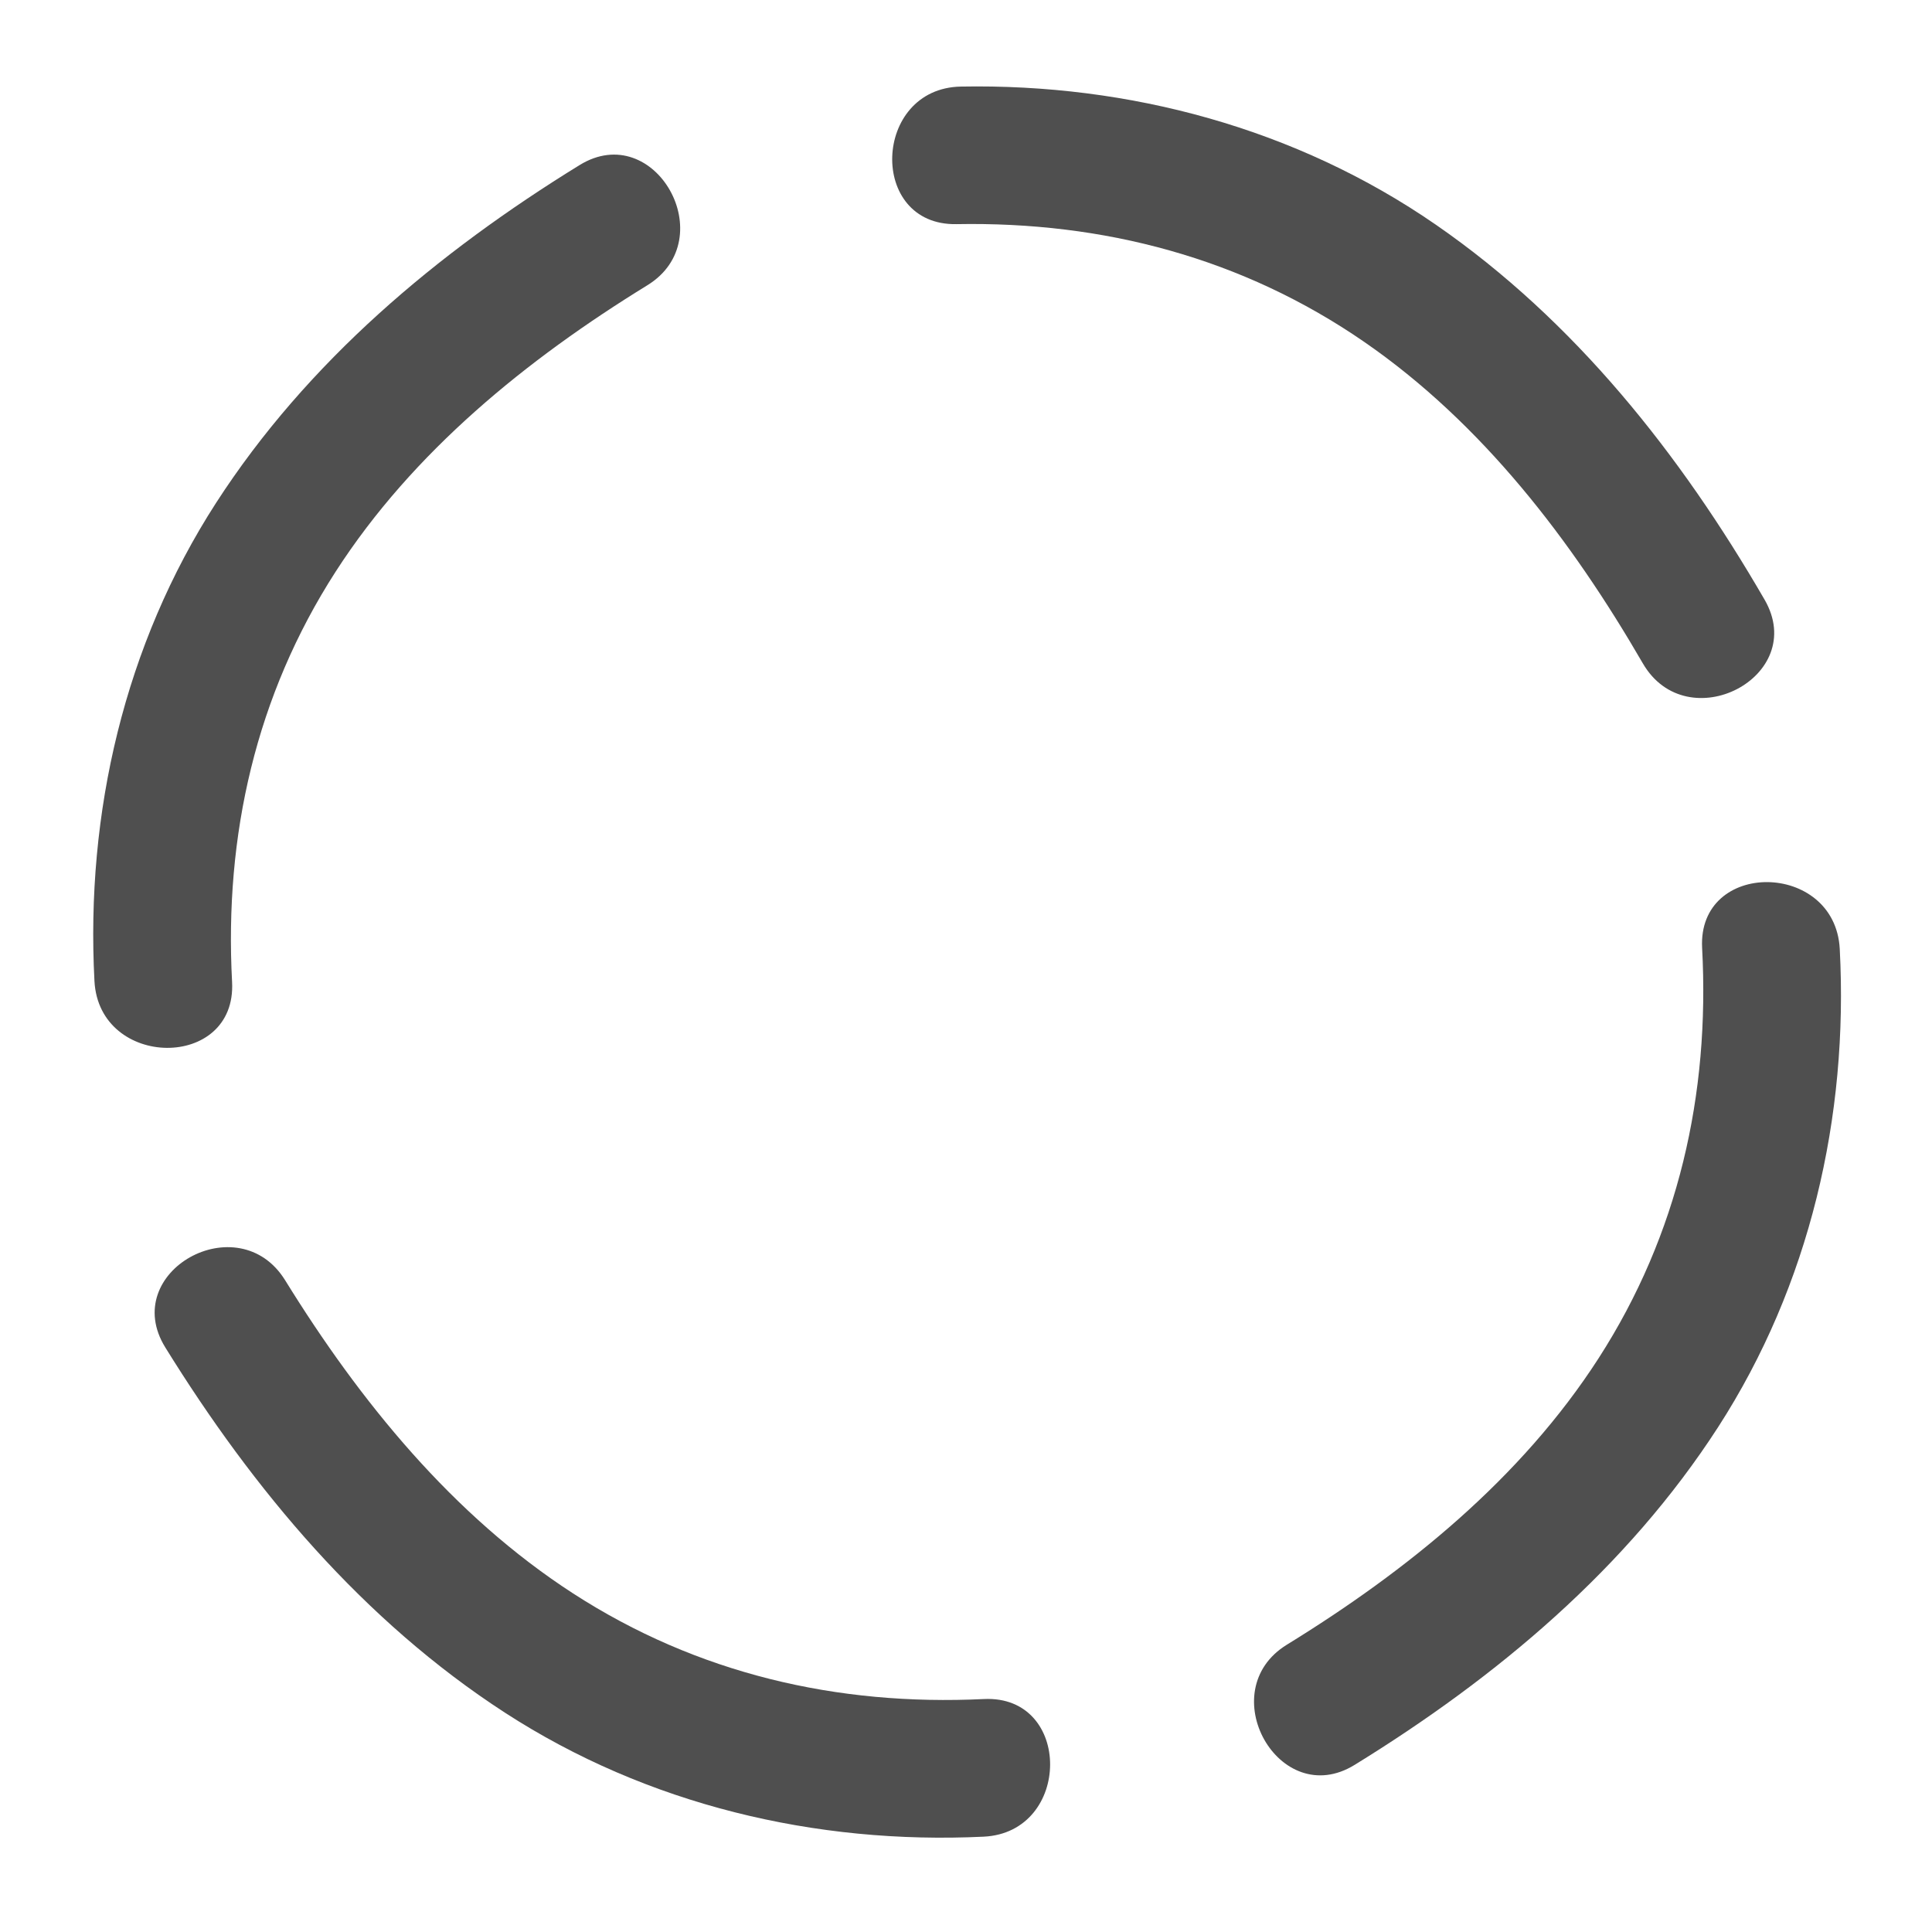 <svg id="eB8dk2fHKWC1" xmlns="http://www.w3.org/2000/svg"
     viewBox="0 0 280 280" width="40px" height="40px" shape-rendering="geometricPrecision"
     text-rendering="geometricPrecision">
    <style>
        <![CDATA[#eB8dk2fHKWC2_tr {animation: eB8dk2fHKWC2_tr__tr 3000ms linear infinite normal forwards}@keyframes eB8dk2fHKWC2_tr__tr { 0% {transform: translate(139.785px,140.087px) rotate(45.236deg);animation-timing-function: cubic-bezier(0.42,0,0.58,1)} 10% {transform: translate(139.785px,140.087px) rotate(-197.741deg);animation-timing-function: cubic-bezier(0.42,0,0.58,1)} 20% {transform: translate(139.785px,140.087px) rotate(-108.6deg);animation-timing-function: cubic-bezier(0.42,0,0.58,1)} 30% {transform: translate(139.785px,140.087px) rotate(-17.484deg);animation-timing-function: cubic-bezier(0.42,0,0.58,1)} 33.333% {transform: translate(139.785px,140.087px) rotate(-17.48deg);animation-timing-function: cubic-bezier(0.42,0,0.58,1)} 43.333% {transform: translate(139.785px,140.087px) rotate(160.888deg)} 100% {transform: translate(139.785px,140.087px) rotate(160.888deg)}} #eB8dk2fHKWC2_ts {animation: eB8dk2fHKWC2_ts__ts 3000ms linear infinite normal forwards}@keyframes eB8dk2fHKWC2_ts__ts { 0% {transform: scale(1,0.995)} 33.333% {transform: scale(1,0.995);animation-timing-function: cubic-bezier(0.42,0,0.58,1)} 43.333% {transform: scale(0.101,0.102);animation-timing-function: cubic-bezier(0.42,0,0.58,1)} 50% {transform: scale(0.1,0.1);animation-timing-function: cubic-bezier(0.42,0,0.58,1)} 60% {transform: scale(1,1)} 100% {transform: scale(1,1)}} #eB8dk2fHKWC2 {animation: eB8dk2fHKWC2_c_o 3000ms linear infinite normal forwards}@keyframes eB8dk2fHKWC2_c_o { 0% {opacity: 1} 6.667% {opacity: 1} 10% {opacity: 0} 13.333% {opacity: 0} 20% {opacity: 1} 30% {opacity: 1} 36.667% {opacity: 1} 40% {opacity: 0} 100% {opacity: 0}} #eB8dk2fHKWC4 {animation: eB8dk2fHKWC4__m 3000ms linear infinite normal forwards}@keyframes eB8dk2fHKWC4__m { 0% {d: path('M85.4,249.8C109.08,255.3,133.72,257.37,157.65,252.14C181.65,246.89,202.95,233.55,219.27,215.35C227.84,205.79,213.74,191.6,205.13,201.21C190.9,217.1,173.27,228.26,152.34,232.86C132.03,237.32,110.79,235.19,90.73,230.52C78.19,227.61,72.85,246.88,85.4,249.8C85.4,249.8,85.4,249.8,85.4,249.8Z')} 10% {d: path('M85.4,249.8C85.4,249.8,85.4,249.8,85.4,249.8C85.4,249.8,85.4,249.8,85.4,249.8C85.4,249.8,90.484,251.966,95.043,248.27C100.484,243.859,98.695,236.723,97.074,234.469C95.518,232.306,94.559,231.751,90.73,230.52C78.19,227.61,72.85,246.88,85.4,249.8C85.4,249.8,85.4,249.8,85.4,249.8Z')} 20% {d: path('M85.4,249.8C85.4,249.8,85.4,249.8,85.4,249.8C85.4,249.8,85.4,249.8,85.4,249.8C85.4,249.8,90.484,251.966,95.043,248.27C100.484,243.859,98.695,236.723,97.074,234.469C95.518,232.306,94.559,231.751,90.73,230.52C78.19,227.61,72.85,246.88,85.4,249.8C85.4,249.8,85.4,249.8,85.4,249.8Z')} 30% {d: path('M85.4,249.8C109.08,255.3,133.72,257.37,157.65,252.14C181.65,246.89,202.95,233.55,219.27,215.35C227.84,205.79,213.74,191.6,205.13,201.21C190.9,217.1,173.27,228.26,152.34,232.86C132.03,237.32,110.79,235.19,90.73,230.52C78.19,227.61,72.85,246.88,85.4,249.8C85.4,249.8,85.4,249.8,85.4,249.8Z')} 33.333% {d: path('M85.4,249.8C109.08,255.3,133.72,257.37,157.65,252.14C181.65,246.89,202.95,233.55,219.27,215.35C227.84,205.79,213.74,191.6,205.13,201.21C190.9,217.1,173.27,228.26,152.34,232.86C132.03,237.32,110.79,235.19,90.73,230.52C78.19,227.61,72.85,246.88,85.4,249.8C85.4,249.8,85.4,249.8,85.4,249.8Z')} 43.333% {d: path('M84.281,246.076C107.505,254.052,133.72,257.37,157.65,252.14C181.65,246.89,202.95,233.55,219.27,215.35C227.84,205.79,213.74,191.6,205.13,201.21C190.9,217.1,173.27,228.26,152.34,232.86C132.03,237.32,86.466,239.828,53.856,207.193C41.316,204.283,32.439,213.929,40.475,219.548C40.475,219.548,61.31,238.187,84.281,246.076Z')} 100% {d: path('M84.281,246.076C107.505,254.052,133.72,257.37,157.65,252.14C181.65,246.89,202.95,233.55,219.27,215.35C227.84,205.79,213.74,191.6,205.13,201.21C190.9,217.1,173.27,228.26,152.34,232.86C132.03,237.32,86.466,239.828,53.856,207.193C41.316,204.283,32.439,213.929,40.475,219.548C40.475,219.548,61.31,238.187,84.281,246.076Z')}} #eB8dk2fHKWC6 {animation: eB8dk2fHKWC6__m 3000ms linear infinite normal forwards}@keyframes eB8dk2fHKWC6__m { 0% {d: path('M249.74,169.63C255.24,145.95,257.31,121.31,252.08,97.38C246.83,73.38,233.49,52.08,215.29,35.76C205.73,27.19,191.54,41.29,201.15,49.9C217.04,64.13,228.2,81.76,232.8,102.69C237.26,123,235.13,144.24,230.46,164.3C227.54,176.84,246.82,182.18,249.74,169.63C249.74,169.63,249.74,169.63,249.74,169.63Z')} 10% {d: path('M250.888,168.081C250.888,168.081,250.888,168.081,250.888,168.081C250.888,168.081,253.783,157.677,244.779,154.781C235.762,151.882,232.694,158.882,231.753,162.487C231.017,165.305,231.564,168.517,232.232,169.666C233.407,171.69,235.517,173.829,238.468,174.607C241.339,175.365,245.543,175.428,248.771,172.704C248.771,172.704,250.401,171.202,250.888,168.081Z')} 20% {d: path('M250.888,168.081C250.888,168.081,250.888,168.081,250.888,168.081C250.888,168.081,253.783,157.677,244.779,154.781C235.762,151.882,232.694,158.882,231.753,162.487C231.017,165.305,231.564,168.517,232.232,169.666C233.407,171.69,235.517,173.829,238.468,174.607C241.339,175.365,245.543,175.428,248.771,172.704C248.771,172.704,250.401,171.202,250.888,168.081Z')} 30% {d: path('M249.74,169.63C255.24,145.95,257.31,121.31,252.08,97.38C246.83,73.38,233.49,52.08,215.29,35.76C205.73,27.19,191.54,41.29,201.15,49.9C217.04,64.13,228.2,81.76,232.8,102.69C237.26,123,235.13,144.24,230.46,164.3C227.54,176.84,246.82,182.18,249.74,169.63C249.74,169.63,249.74,169.63,249.74,169.63Z')} 33.333% {d: path('M249.74,169.63C255.24,145.95,257.31,121.31,252.08,97.38C246.83,73.38,233.49,52.08,215.29,35.76C205.73,27.19,191.54,41.29,201.15,49.9C217.04,64.13,228.2,81.76,232.8,102.69C237.26,123,235.13,144.24,230.46,164.3C227.54,176.84,246.82,182.18,249.74,169.63C249.74,169.63,249.74,169.63,249.74,169.63Z')} 43.333% {d: path('M241.986,180.287C255.201,145.393,257.31,121.31,252.08,97.38C246.83,73.38,233.49,52.08,215.29,35.76C205.73,27.19,189.761,38.147,199.371,46.757C229.707,66.856,234.126,101.544,234.195,127.574C235.799,155.048,216.192,185.902,205.13,201.21C199.98,208.337,214.039,220.129,219.27,215.35C219.27,215.35,237.3,192.661,241.986,180.287Z')} 100% {d: path('M241.986,180.287C255.201,145.393,257.31,121.31,252.08,97.38C246.83,73.38,233.49,52.08,215.29,35.76C205.73,27.19,189.761,38.147,199.371,46.757C229.707,66.856,234.126,101.544,234.195,127.574C235.799,155.048,216.192,185.902,205.13,201.21C199.98,208.337,214.039,220.129,219.27,215.35C219.27,215.35,237.3,192.661,241.986,180.287Z')}} #eB8dk2fHKWC8 {animation: eB8dk2fHKWC8__m 3000ms linear infinite normal forwards}@keyframes eB8dk2fHKWC8__m { 0% {d: path('M171.68,7.71C148.17,1.51,123.61,-1.28,99.53,3.25C75.39,7.79,53.7,20.49,36.85,38.21C28.01,47.52,41.68,62.11,50.57,52.76C65.27,37.3,83.22,26.66,104.27,22.68C124.7,18.82,145.87,21.58,165.79,26.83C178.22,30.11,184.14,11,171.68,7.71C171.68,7.71,171.68,7.71,171.68,7.71Z')} 10% {d: path('M171.587,7.819C164.835,7.662,162.883,13.415,162.614,14.67C162.614,14.67,161.858,17.371,162.367,18.744C162.783,19.865,163.528,21.023,164.724,21.957C165.842,22.831,168.86,24.254,168.86,24.254C168.86,24.254,168.86,24.254,168.86,24.254C181.29,27.534,184.047,11.109,171.587,7.819C171.587,7.819,171.587,7.819,171.587,7.819Z')} 20% {d: path('M171.587,7.819C164.835,7.662,162.883,13.415,162.614,14.67C162.614,14.67,161.858,17.371,162.367,18.744C162.783,19.865,163.528,21.023,164.724,21.957C165.842,22.831,168.86,24.254,168.86,24.254C168.86,24.254,168.86,24.254,168.86,24.254C181.29,27.534,184.047,11.109,171.587,7.819C171.587,7.819,171.587,7.819,171.587,7.819Z')} 30% {d: path('M171.68,7.71C148.17,1.51,123.61,-1.28,99.53,3.25C75.39,7.79,53.7,20.49,36.85,38.21C28.01,47.52,41.68,62.11,50.57,52.76C65.27,37.3,83.22,26.66,104.27,22.68C124.7,18.82,145.87,21.58,165.79,26.83C178.22,30.11,184.14,11,171.68,7.71C171.68,7.71,171.68,7.71,171.68,7.71Z')} 33.333% {d: path('M171.68,7.71C148.17,1.51,123.61,-1.28,99.53,3.25C75.39,7.79,53.7,20.49,36.85,38.21C28.01,47.52,41.68,62.11,50.57,52.76C65.27,37.3,83.22,26.66,104.27,22.68C124.7,18.82,145.87,21.58,165.79,26.83C178.22,30.11,184.14,11,171.68,7.71C171.68,7.71,171.68,7.71,171.68,7.71Z')} 43.333% {d: path('M154.601,1.547C127.732,-3.659,101.676,0.162,89.835,4.048C73.019,9.566,43.016,29.968,36.85,38.21C28.01,47.52,41.569,62.003,50.57,52.76C67.005,35.884,77.788,22.937,100.935,18.025C148.028,8.03,175.904,24.592,199.371,46.757C210.776,51.884,219.463,39.879,215.29,35.76C189.665,10.471,154.601,1.547,154.601,1.547Z')} 100% {d: path('M154.601,1.547C127.732,-3.659,101.676,0.162,89.835,4.048C73.019,9.566,43.016,29.968,36.85,38.21C28.01,47.52,41.569,62.003,50.57,52.76C67.005,35.884,77.788,22.937,100.935,18.025C148.028,8.03,175.904,24.592,199.371,46.757C210.776,51.884,219.463,39.879,215.29,35.76C189.665,10.471,154.601,1.547,154.601,1.547Z')}} #eB8dk2fHKWC10 {animation: eB8dk2fHKWC10__m 3000ms linear infinite normal forwards}@keyframes eB8dk2fHKWC10__m { 0% {d: path('M5.83,85.46C0.33,109.14,-1.74,133.78,3.49,157.71C8.74,181.71,22.08,203.01,40.28,219.33C49.84,227.9,64.03,213.8,54.42,205.19C38.53,190.96,27.37,173.33,22.77,152.4C18.31,132.09,20.44,110.85,25.11,90.79C28.03,78.25,8.75,72.91,5.83,85.46L5.83,85.46Z')} 3.333% {d: path('M4.903,88.748C1.236,104.535,0.695,122.376,4.181,138.329C7.12,155.827,18.33,178.442,31.722,188.944C39.449,194.87,48.961,181.92,35.808,167.974C27.053,155.47,26.779,144.786,23.181,130.169C19.139,114.9,18.115,100.787,20.952,87.412C21.572,79.045,6.897,77.595,4.917,86.915L4.903,88.748Z')} 10% {d: path('M3.048,95.324C3.048,95.324,5.564,99.567,5.564,99.567C5.564,99.567,11.254,104.288,15.032,103.154C19.091,103.791,24.275,98.765,25.852,95.404C27.276,92.37,25.596,87.698,24.003,85.706C20.798,80.519,13.464,80.66,12.636,80.656C8.657,80.636,3.191,86.966,3.09,89.826L3.048,95.324Z')} 20% {d: path('M3.048,95.324C3.048,95.324,5.564,99.567,5.564,99.567C5.564,99.567,11.254,104.288,15.032,103.154C19.091,103.791,24.275,98.765,25.852,95.404C27.276,92.37,25.596,87.698,24.003,85.706C20.798,80.519,13.464,80.66,12.636,80.656C8.657,80.636,3.191,86.966,3.09,89.826L3.048,95.324Z')} 30% {d: path('M5.83,85.46C0.33,109.14,-1.74,133.78,3.49,157.71C8.74,181.71,22.08,203.01,40.28,219.33C49.84,227.9,64.03,213.8,54.42,205.19C38.53,190.96,27.37,173.33,22.77,152.4C18.31,132.09,20.44,110.85,25.11,90.79C28.03,78.25,8.75,72.91,5.83,85.46L5.83,85.46Z')} 33.333% {d: path('M5.83,85.46C0.33,109.14,-1.74,133.78,3.49,157.71C8.74,181.71,22.08,203.01,40.28,219.33C49.84,227.9,64.03,213.8,54.42,205.19C38.53,190.96,27.37,173.33,22.77,152.4C18.31,132.09,20.44,110.85,25.11,90.79C28.03,78.25,8.75,72.91,5.83,85.46L5.83,85.46Z')} 43.333% {d: path('M36.436,38.117C-7.499,85.802,-0.826,134.911,5.659,158.165C15.874,192.855,35.439,215.965,40.28,219.33C49.84,227.9,63.271,215.586,53.661,206.976C38.384,191.128,25.999,166.121,22.77,152.4C12.43,121.01,27.02,73.061,50.246,52.616C65.058,39.577,51.054,23.186,36.436,38.117L36.436,38.117Z')} 100% {d: path('M36.436,38.117C-7.499,85.802,-0.826,134.911,5.659,158.165C15.874,192.855,35.439,215.965,40.28,219.33C49.84,227.9,63.271,215.586,53.661,206.976C38.384,191.128,25.999,166.121,22.77,152.4C12.43,121.01,27.02,73.061,50.246,52.616C65.058,39.577,51.054,23.186,36.436,38.117L36.436,38.117Z')}} #eB8dk2fHKWC11_ts {animation: eB8dk2fHKWC11_ts__ts 3000ms linear infinite normal forwards}@keyframes eB8dk2fHKWC11_ts__ts { 0% {transform: translate(139.785px,140.087px) scale(1,1)} 30% {transform: translate(139.785px,140.087px) scale(1,1)} 43.333% {transform: translate(139.785px,140.087px) scale(0.103,0.103)} 50% {transform: translate(139.785px,140.087px) scale(0.103,0.103)} 60% {transform: translate(139.785px,140.087px) scale(1.001,1.001)} 100% {transform: translate(139.785px,140.087px) scale(1.001,1.001)}} #eB8dk2fHKWC11 {animation: eB8dk2fHKWC11_c_o 3000ms linear infinite normal forwards}@keyframes eB8dk2fHKWC11_c_o { 0% {opacity: 0} 30% {opacity: 0} 36.667% {opacity: 0} 40% {opacity: 1} 100% {opacity: 1}} #eB8dk2fHKWC13_tr {animation: eB8dk2fHKWC13_tr__tr 3000ms linear infinite normal forwards}@keyframes eB8dk2fHKWC13_tr__tr { 0% {transform: translate(139.785px,140.087px) rotate(0deg)} 10% {transform: translate(139.785px,140.087px) rotate(0deg)} 20% {transform: translate(139.785px,140.087px) rotate(90.041deg)} 100% {transform: translate(139.785px,140.087px) rotate(90.041deg)}} #eB8dk2fHKWC13 {animation: eB8dk2fHKWC13_c_o 3000ms linear infinite normal forwards}@keyframes eB8dk2fHKWC13_c_o { 0% {opacity: 0} 6.667% {opacity: 0} 10% {opacity: 1} 13.333% {opacity: 1} 20% {opacity: 0} 100% {opacity: 0}}]]></style>
    <g id="eB8dk2fHKWC2_tr" transform="translate(139.785,140.087) rotate(45.236)">
        <g id="eB8dk2fHKWC2_ts" transform="scale(1,0.995)">
            <g id="eB8dk2fHKWC2" transform="translate(-127.785,-128.087)">
                <g>
                    <path id="eB8dk2fHKWC4"
                          d="M85.4,249.8c23.68,5.5,48.32,7.57,72.25,2.34c24-5.25,45.3-18.59,61.62-36.79c8.57-9.56-5.53-23.75-14.14-14.14-14.23,15.89-31.86,27.05-52.79,31.65-20.31,4.46-41.55,2.33-61.61-2.34-12.54-2.91-17.88,16.36-5.33,19.28c0,0,0,0,0,0Z"
                          fill="#4f4f4f"/>
                </g>
                <g>
                    <path id="eB8dk2fHKWC6"
                          d="M249.74,169.63c5.5-23.68,7.57-48.32,2.34-72.25-5.25-24-18.59-45.3-36.79-61.62-9.56-8.57-23.75,5.53-14.14,14.14c15.89,14.23,27.05,31.86,31.65,52.79c4.46,20.31,2.33,41.55-2.34,61.61-2.92,12.54,16.36,17.88,19.28,5.33c0,0,0,0,0,0Z"
                          fill="#4f4f4f"/>
                </g>
                <g>
                    <path id="eB8dk2fHKWC8"
                          d="M171.68,7.71c-23.51-6.2-48.07-8.99-72.15-4.46C75.39,7.79,53.7,20.49,36.85,38.21c-8.84,9.31,4.83,23.9,13.72,14.55c14.7-15.46,32.65-26.1,53.7-30.08c20.43-3.86,41.6-1.1,61.52,4.15c12.43,3.28,18.35-15.83,5.89-19.12c0,0,0,0,0,0Z"
                          fill="#4f4f4f"/>
                </g>
                <g>
                    <path id="eB8dk2fHKWC10"
                          d="M5.83,85.46c-5.5,23.68-7.57,48.32-2.34,72.25c5.25,24,18.59,45.3,36.79,61.62c9.56,8.57,23.75-5.53,14.14-14.14-15.89-14.23-27.05-31.86-31.65-52.79-4.46-20.31-2.33-41.55,2.34-61.61C28.03,78.25,8.75,72.91,5.83,85.46v0Z"
                          transform="translate(.195 0.218)" fill="#4f4f4f"/>
                </g>
            </g>
        </g>
    </g>
    <g id="eB8dk2fHKWC11_ts" transform="translate(139.785,140.087) scale(1,1)">
        <g id="eB8dk2fHKWC11" transform="translate(-128,-128)" opacity="0">
            <path d="M234.23,128c0-58.67-47.56-106.23-106.23-106.23s-106.23,47.56-106.23,106.23s47.56,106.23,106.23,106.23c58.64-.06,106.17-47.59,106.23-106.23m21.25,0c0,70.4-57.07,127.48-127.48,127.48s-127.48-57.08-127.48-127.48s57.08-127.48,127.48-127.48s127.48,57.08,127.48,127.48Z"
                  fill="#4f4f4f"/>
        </g>
    </g>
    <g id="eB8dk2fHKWC13_tr" transform="translate(139.785,140.087) rotate(0)">
        <g id="eB8dk2fHKWC13" transform="translate(-128,-127.995)" opacity="0">
            <path d="M128,0.47h.33c.36,0,.73,0,1.09.01h.17c5.45.09,9.79,4.57,9.73,10.02-.07,5.51-4.57,9.93-10.07,9.91h-1.24c-5.51-.04-9.96-4.51-9.96-10.02-.01-5.45,4.39-9.88,9.84-9.91h.11ZM245.62,118.39h.03c5.45.01,9.86,4.42,9.88,9.87c0,.04,0,.08,0,.12v0c0,.12,0,.24,0,.36v0c0,.01,0,.03,0,.04v.09c0,.37,0,.73-.01,1.09-.11,5.45-4.6,9.78-10.05,9.7-5.51-.08-9.92-4.6-9.88-10.1l.01-1.24c.06-5.49,4.52-9.92,10.02-9.93ZM126.01,235.58h.12l1.24.01c5.51.07,9.93,4.57,9.9,10.08-.04,5.48-4.51,9.89-9.99,9.85-.01,0-.02,0-.03,0h-.46-.19l-.82-.01h-.12c-5.45-.12-9.77-4.63-9.67-10.07.09-5.47,4.55-9.85,10.02-9.86ZM10.4,115.63h.2c5.51.12,9.89,4.65,9.82,10.16l-.02,1.24c-.09,5.5-4.59,9.91-10.1,9.88-5.45-.04-9.85-4.47-9.83-9.93c0-.04,0-.08,0-.12v0c0-.36,0-.73.01-1.09v-.09v0c0-.13,0-.27.01-.41.14-5.37,4.54-9.64,9.91-9.64Z"
                  fill="#4f4f4f"/>
        </g>
    </g>
</svg>
